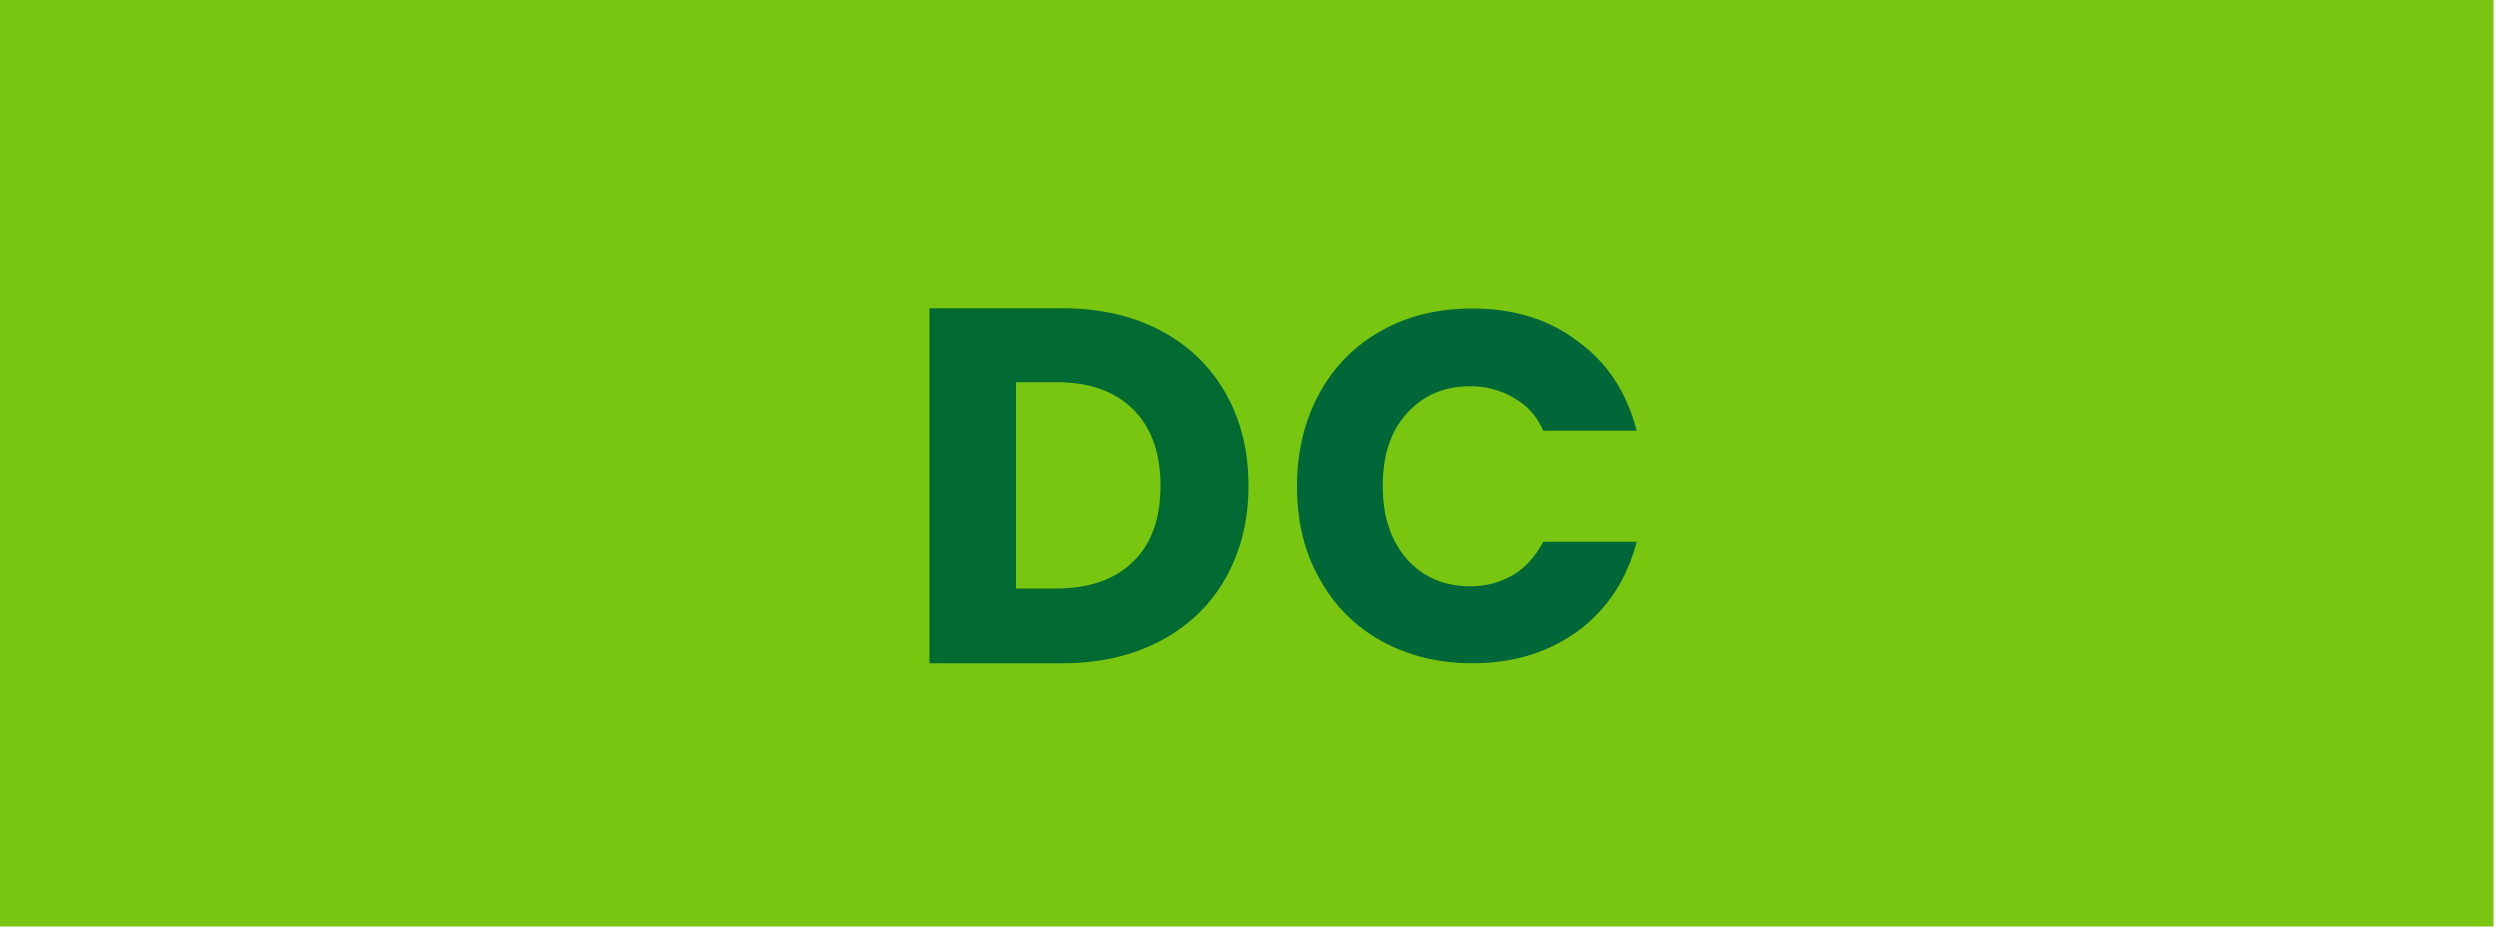 <?xml version="1.0" encoding="utf-8"?>
<!-- Generator: Adobe Illustrator 27.6.1, SVG Export Plug-In . SVG Version: 6.00 Build 0)  -->
<svg version="1.1" id="Layer_1" xmlns="http://www.w3.org/2000/svg" xmlns:xlink="http://www.w3.org/1999/xlink" x="0px" y="0px"
	 viewBox="0 0 1000 371" style="enable-background:new 0 0 1000 371;" xml:space="preserve">
<style type="text/css">
	.st0{fill:#79C611;}
	.st1{fill:#006A33;}
	.st2{fill:#006838;}
</style>
<rect y="0" class="st0" width="997.4" height="370.6"/>
<g>
	<path class="st1" d="M464.2,132.2c11.2,5.9,19.8,14.2,26,25c6.1,10.7,9.2,23.1,9.2,37.1s-3.1,26.2-9.2,37s-14.8,19.1-26.1,25.1
		c-11.3,5.9-24.3,8.9-39.1,8.9h-53.2V123.3H425C439.9,123.3,453,126.3,464.2,132.2L464.2,132.2z M453.3,224.6
		c7.3-7.1,10.9-17.2,10.9-30.3s-3.6-23.2-10.9-30.5s-17.5-10.9-30.5-10.9h-16.4v82.5h16.4C435.8,235.3,446,231.8,453.3,224.6
		L453.3,224.6z"/>
</g>
<path class="st2" d="M527.7,157.4c6-10.9,14.2-19.2,24.8-25.1c10.6-6,22.8-8.9,36.4-8.9c16.5,0,30.8,4.3,42.3,13.2
	c11.9,8.6,19.5,20.5,23.5,35.7h-37.4c-2.6-6-6.6-10.3-11.9-13.2c-5-3-10.9-4.6-17.2-4.6c-10.6,0-18.9,3.6-25.5,10.9
	c-6.6,7.3-9.6,16.9-9.6,29.1c0,12.2,3.3,21.8,9.6,29.1c6.6,7.3,14.9,10.9,25.5,10.9c6.6,0,12.2-1.7,17.2-4.6c5-3,8.9-7.6,11.9-13.2
	h37.4c-4,15.2-11.9,27.1-23.5,35.7c-11.9,8.6-25.8,12.9-42.3,12.9c-13.6,0-25.5-3-36.4-8.9c-10.6-6-18.9-14.2-24.8-25.1
	c-6-10.6-8.9-22.8-8.9-36.7C518.8,180.6,521.8,168.3,527.7,157.4z"/>
</svg>
